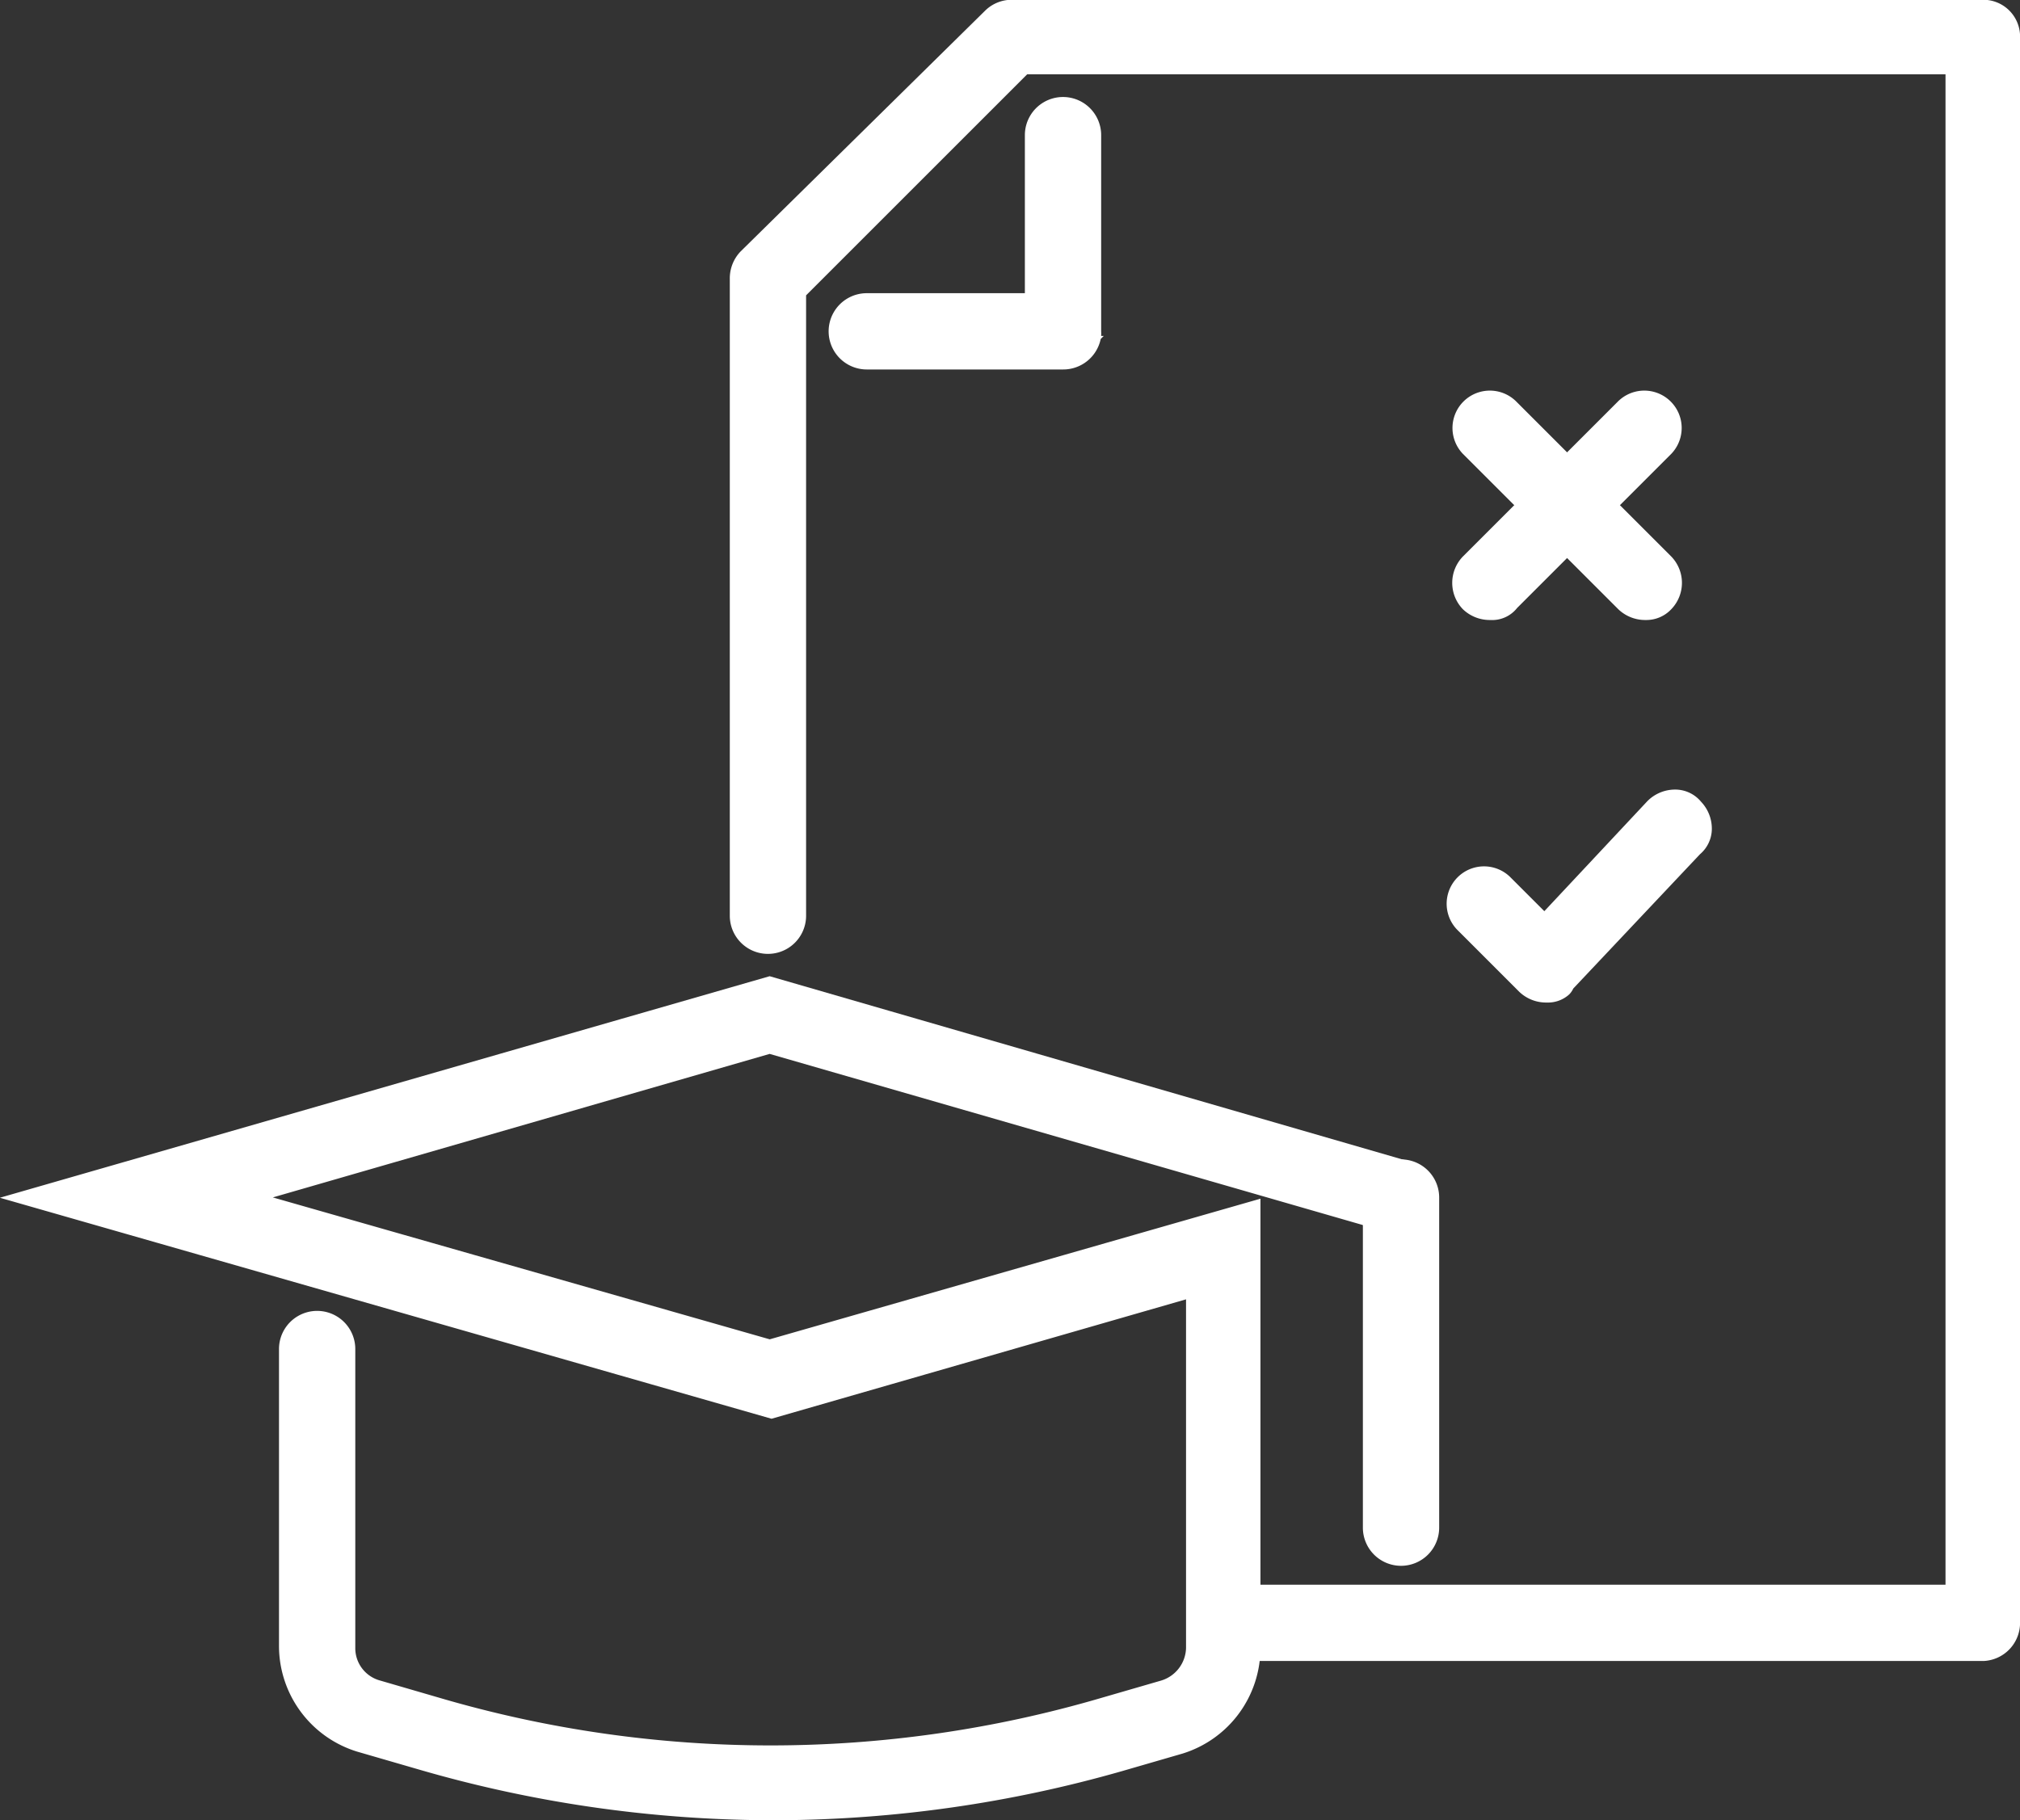 <svg xmlns="http://www.w3.org/2000/svg" width="30.156" height="27.18" viewBox="0 0 30.156 27.18">
  <rect x="0" y="0" width="30.156" height="27.18" fill="#333333" stroke="none"/>
  <g id="np_examination_3339934_000000" transform="translate(0.905 -3.75)">
    <path id="Tracé_339" data-name="Tracé 339" d="M53.741,28.3H42.548a.319.319,0,1,1,0-.639h10.9V4.61H39.386l-3.45,3.45v9.367a.319.319,0,1,1-.639,0V7.915a.33.33,0,0,1,.087-.232l3.653-3.6a.314.314,0,0,1,.2-.087h14.5a.3.3,0,0,1,.319.29V27.983a.322.322,0,0,1-.319.319Z" transform="translate(-25.061)" fill="#fff"/>
    <path id="Tracé_339_-_Contour" data-name="Tracé 339 - Contour" d="M53.741,28.552H42.548a.569.569,0,1,1,0-1.139H53.2V4.86H39.49l-3.3,3.3v9.264a.569.569,0,1,1-1.139,0V7.915a.579.579,0,0,1,.16-.409l3.655-3.6a.564.564,0,0,1,.378-.159h14.5a.549.549,0,0,1,.569.54V27.983a.57.57,0,0,1-.54.569h-.03Zm-11.193-.639a.069.069,0,1,0,0,.139H53.741a.072.072,0,0,0,.069-.069V4.29c0-.039-.062-.04-.069-.04h-14.5a.079.079,0,0,0-.03.014l-3.655,3.6a.1.1,0,0,0-.013.054v9.512a.069.069,0,0,0,.139,0V7.957l3.6-3.6H53.7V27.913Z" transform="translate(-25.061)" fill="#fff"/>
    <path id="Tracé_340" data-name="Tracé 340" d="M73.448,47.337a.33.33,0,0,1-.232-.087l-.928-.928a.308.308,0,0,1,.435-.435l.7.7,1.711-1.827a.308.308,0,0,1,.435.435L73.621,47.25c0,.059-.086.087-.173.087Z" transform="translate(-51.263 -28.867)" fill="#fff"/>
    <path id="Tracé_340_-_Contour" data-name="Tracé 340 - Contour" d="M73.448,47.587a.579.579,0,0,1-.409-.16l-.928-.928a.558.558,0,0,1,.789-.789l.513.513,1.54-1.645a.582.582,0,0,1,.408-.171.5.5,0,0,1,.391.181.583.583,0,0,1,.161.428.5.5,0,0,1-.176.356l-1.892,2.006a.315.315,0,0,1-.061.088A.473.473,0,0,1,73.448,47.587Zm-.942-1.537a.06.06,0,0,0-.041.013.069.069,0,0,0,0,.081l.928.928a.082.082,0,0,0,.039.013l1.962-2.08L75.408,45a.065.065,0,0,0-.021-.063l-.019-.021a.009.009,0,0,0-.009,0,.084.084,0,0,0-.052.023l-1.883,2.012-.878-.878A.06.06,0,0,0,72.505,46.051Z" transform="translate(-51.263 -28.867)" fill="#fff"/>
    <path id="Tracé_341" data-name="Tracé 341" d="M72.821,27.028a.33.33,0,0,1-.232-.087.316.316,0,0,1,0-.435l2.32-2.32a.308.308,0,0,1,.435.435l-2.32,2.32A.225.225,0,0,1,72.821,27.028Z" transform="translate(-51.477 -14.27)" fill="#fff"/>
    <path id="Tracé_341_-_Contour" data-name="Tracé 341 - Contour" d="M72.821,27.278a.579.579,0,0,1-.409-.16.566.566,0,0,1,0-.789l2.32-2.32a.558.558,0,0,1,.789.789l-2.3,2.3A.474.474,0,0,1,72.821,27.278Zm2.305-2.929a.06.06,0,0,0-.041.013l-2.32,2.32a.068.068,0,0,0,0,.081.1.1,0,0,0,.055.014h.013l2.333-2.333a.054.054,0,0,0-.041-.095Z" transform="translate(-51.477 -14.27)" fill="#fff"/>
    <path id="Tracé_342" data-name="Tracé 342" d="M75.141,27.028a.33.33,0,0,1-.232-.087l-2.32-2.32a.308.308,0,0,1,.435-.435l2.32,2.32a.316.316,0,0,1,0,.435A.261.261,0,0,1,75.141,27.028Z" transform="translate(-51.477 -14.27)" fill="#fff"/>
    <path id="Tracé_342_-_Contour" data-name="Tracé 342 - Contour" d="M75.141,27.278a.579.579,0,0,1-.409-.16l-2.32-2.32a.558.558,0,0,1,.789-.789l2.32,2.32a.566.566,0,0,1,0,.789A.509.509,0,0,1,75.141,27.278Zm-2.335-2.929a.058.058,0,0,0-.041.095l2.32,2.32a.1.1,0,0,0,.055.014h.012l.012-.012a.061.061,0,0,0,.015-.042.06.06,0,0,0-.013-.041l-2.32-2.32A.06.06,0,0,0,72.807,24.349Z" transform="translate(-51.477 -14.27)" fill="#fff"/>
    <path id="Tracé_343" data-name="Tracé 343" d="M43.647,12.567h-2.93a.319.319,0,0,1,0-.639h2.61V9.318a.319.319,0,0,1,.639,0v2.93a.323.323,0,0,1-.319.318Z" transform="translate(-28.683 -3.55)" fill="#fff"/>
    <path id="Tracé_343_-_Contour" data-name="Tracé 343 - Contour" d="M43.647,12.817H40.718a.569.569,0,0,1,0-1.139h2.36V9.318a.569.569,0,0,1,1.139,0v2.93a.577.577,0,0,1,0,.068h.039l-.046.046A.571.571,0,0,1,43.647,12.817Zm-2.929-.639a.069.069,0,0,0,0,.139h2.933a.074.074,0,0,0,.066-.07V9.32a.069.069,0,0,0-.139,0v2.86Z" transform="translate(-28.683 -3.55)" fill="#fff"/>
    <path id="Tracé_344" data-name="Tracé 344" d="M10.585,66.393a18.69,18.69,0,0,1-5.19-.754l-.9-.261a1.4,1.4,0,0,1-.986-1.334V59.607a.319.319,0,1,1,.639,0v4.465A.749.749,0,0,0,4.7,64.8l.9.261a17.788,17.788,0,0,0,10,0l.9-.261a.774.774,0,0,0,.551-.725v-5.54l-6.438,1.856L0,57.345,10.585,54.3,20.1,57.055a.3.3,0,1,1-.174.58l-9.338-2.7L2.263,57.345l8.323,2.378,7.075-2.03v6.38a1.4,1.4,0,0,1-.986,1.334l-.9.261a18.7,18.7,0,0,1-5.19.725Z" transform="translate(0 -35.713)" fill="#fff"/>
    <path id="Tracé_344_-_Contour" data-name="Tracé 344 - Contour" d="M10.585,66.643a18.973,18.973,0,0,1-5.26-.764l-.9-.261A1.652,1.652,0,0,1,3.26,64.043V59.607a.569.569,0,0,1,1.139,0v4.465a.5.5,0,0,0,.367.484l.9.262a17.538,17.538,0,0,0,9.865,0l.9-.261a.522.522,0,0,0,.37-.485V58.865l-6.188,1.783-11.52-3.3L10.585,54.04l9.591,2.778a.577.577,0,0,1,.343.3.509.509,0,0,1,.017.4.556.556,0,0,1-.519.385.5.5,0,0,1-.173-.031L10.585,55.2,3.168,57.343l7.418,2.119,7.326-2.1v6.712a1.651,1.651,0,0,1-1.164,1.574l-.9.261a18.98,18.98,0,0,1-5.128.734h-.132Zm-.1-.5h.1a18.493,18.493,0,0,0,5.121-.715l.9-.26a1.147,1.147,0,0,0,.805-1.094V58.024l-6.825,1.958L1.358,57.346l9.228-2.669,9.43,2.725c.01,0,.035-.012.047-.049l.005-.014a.02.02,0,0,0,0-.011.072.072,0,0,0-.043-.035L10.585,54.56.906,57.344l9.709,2.784L17.3,58.2v5.872a1.029,1.029,0,0,1-.735.966l-.9.259a18.038,18.038,0,0,1-10.145,0l-.9-.26a1,1,0,0,1-.731-.965V59.607a.069.069,0,0,0-.139,0v4.436a1.148,1.148,0,0,0,.808,1.1l.9.26A18.5,18.5,0,0,0,10.486,66.143Z" transform="translate(0 -35.713)" fill="#fff"/>
    <path id="Tracé_345" data-name="Tracé 345" d="M68.218,69.264a.322.322,0,0,1-.319-.319v-4.93a.319.319,0,1,1,.639,0v4.93A.322.322,0,0,1,68.218,69.264Z" transform="translate(-48.208 -42.383)" fill="#fff"/>
    <path id="Tracé_345_-_Contour" data-name="Tracé 345 - Contour" d="M68.218,69.514a.57.57,0,0,1-.569-.569v-4.93a.569.569,0,0,1,1.139,0v4.93A.57.57,0,0,1,68.218,69.514Zm0-5.569a.072.072,0,0,0-.069.069v4.93a.069.069,0,0,0,.139,0v-4.93A.072.072,0,0,0,68.218,63.945Z" transform="translate(-48.208 -42.383)" fill="#fff"/>
  </g>
</svg>
